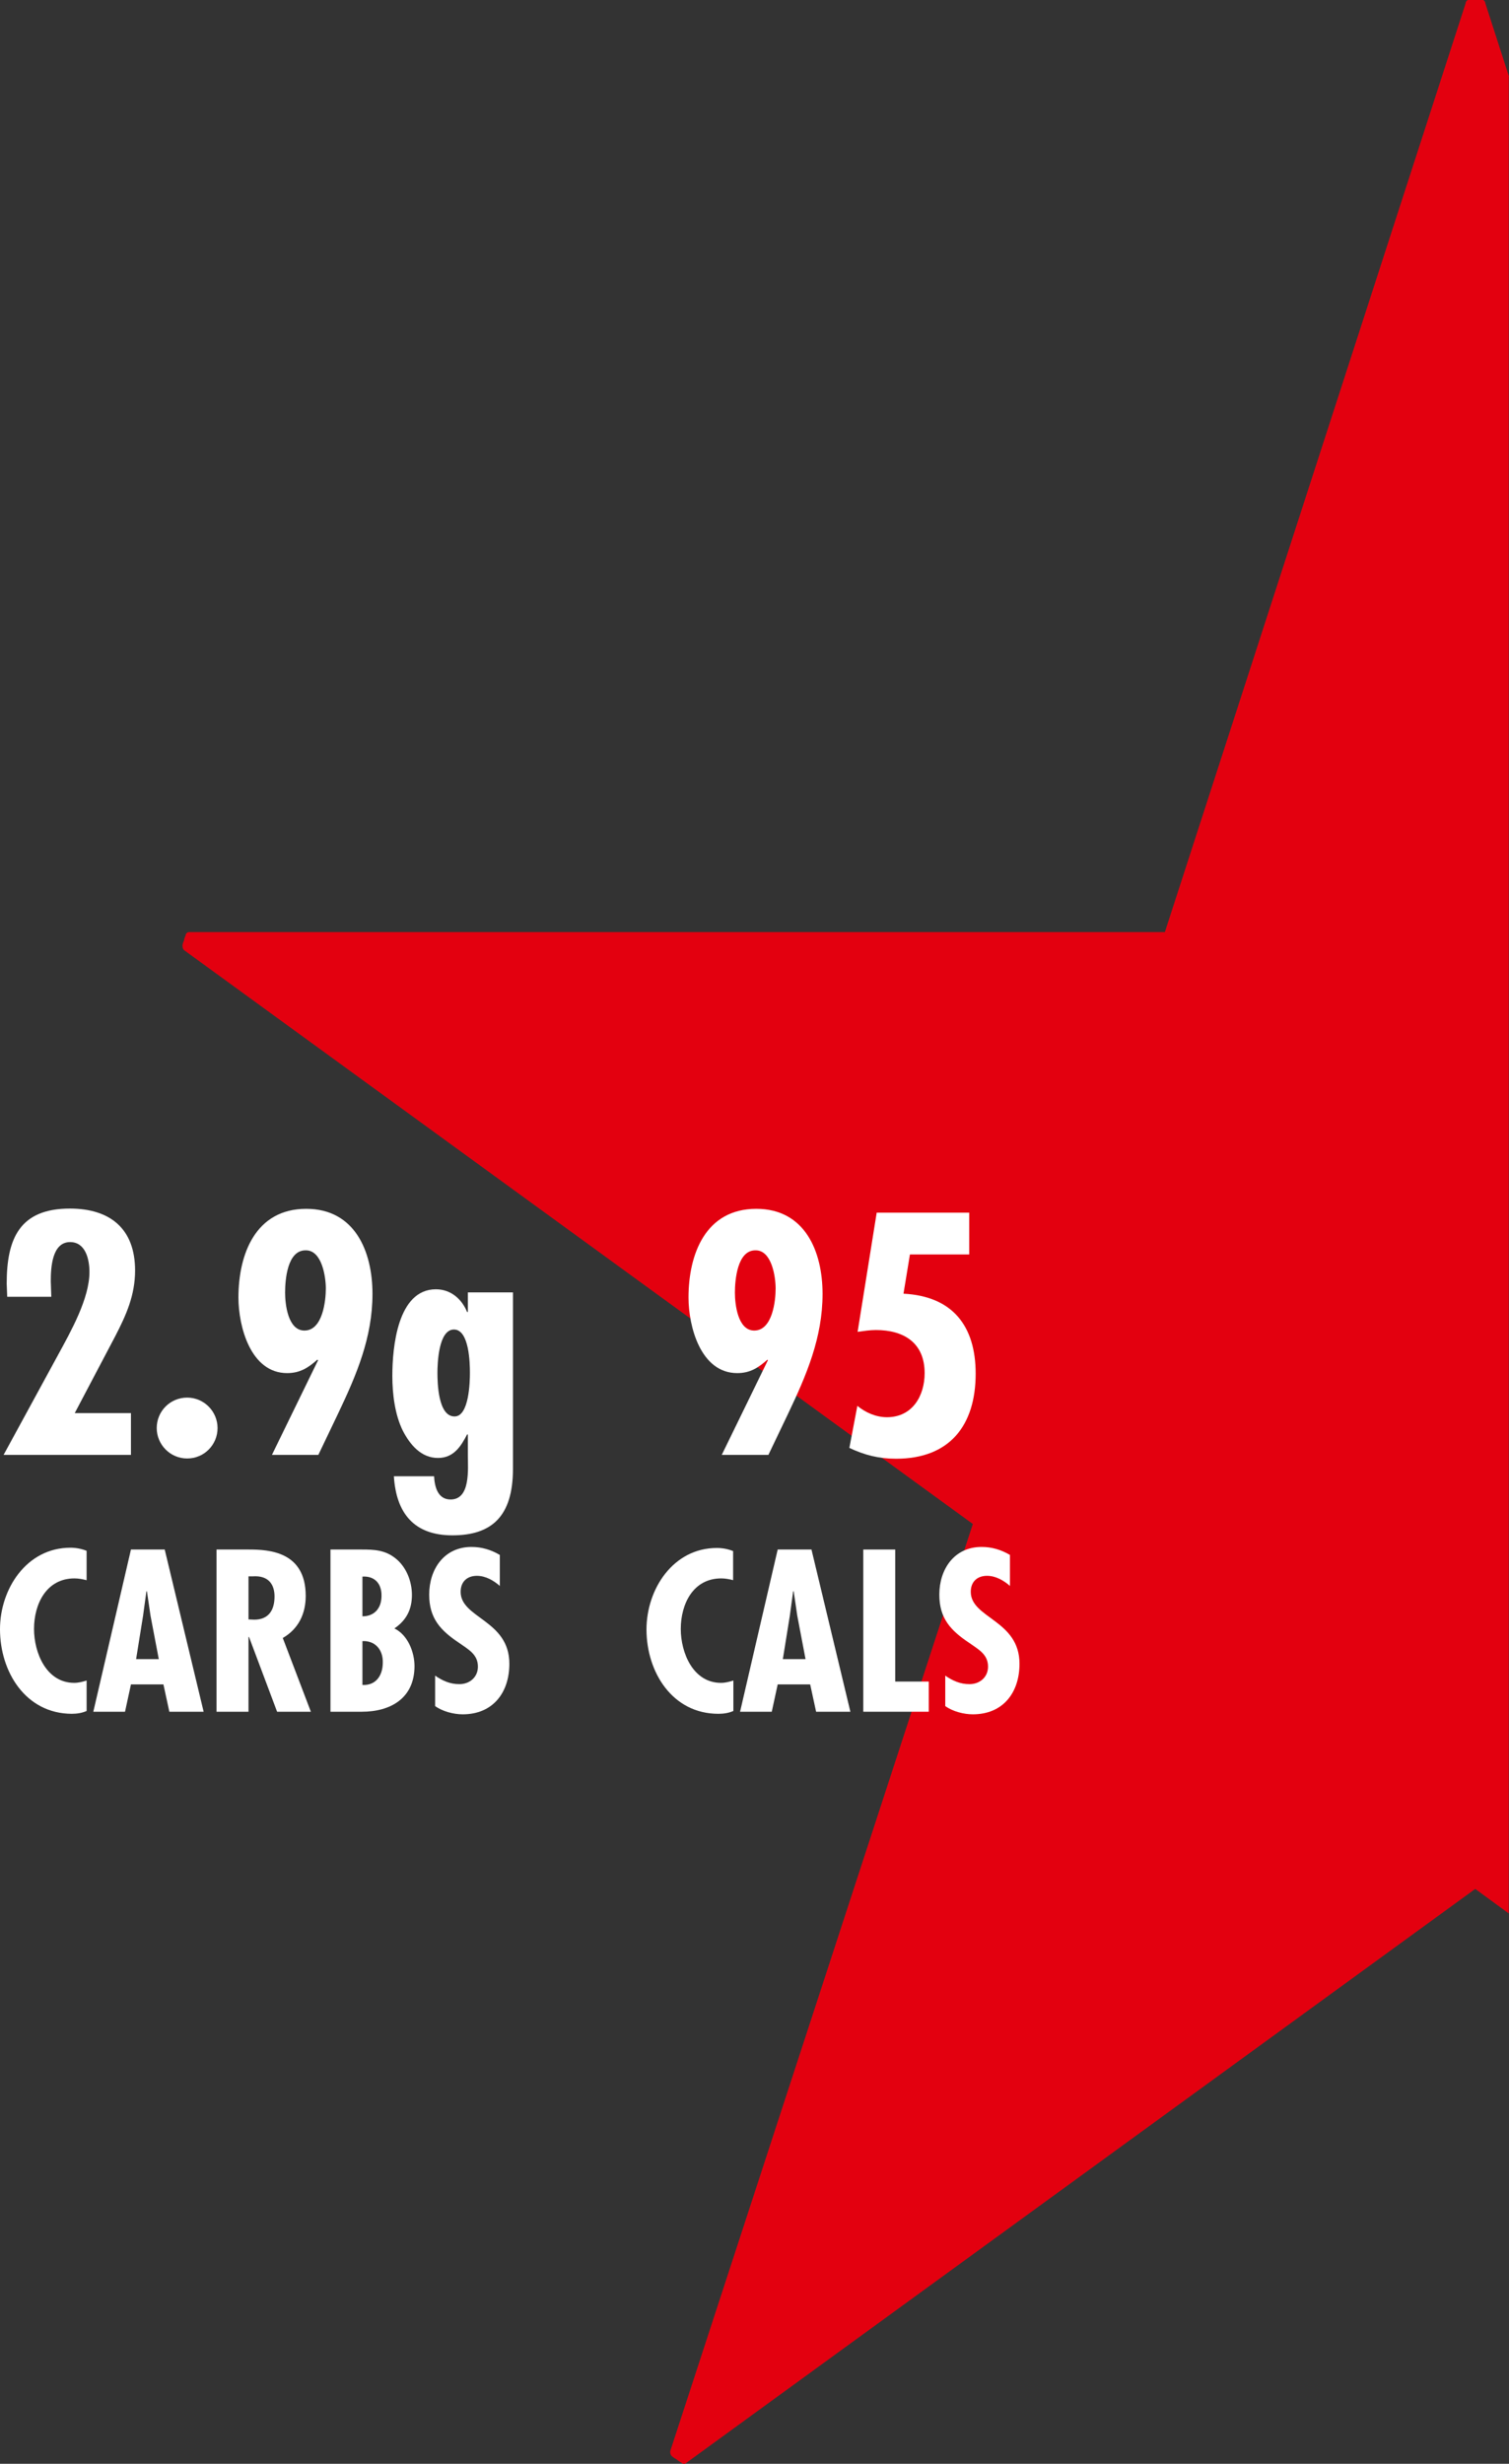 <?xml version="1.0" encoding="utf-8"?>
<!-- Generator: Adobe Illustrator 28.1.0, SVG Export Plug-In . SVG Version: 6.00 Build 0)  -->
<svg version="1.1" id="Layer_1" xmlns="http://www.w3.org/2000/svg" xmlns:xlink="http://www.w3.org/1999/xlink" x="0px" y="0px"
	 viewBox="0 0 585.4 955.3" style="enable-background:new 0 0 585.4 955.3;" xml:space="preserve">
<rect x="0" y="0" width="585.4" height="955.3" fill="#333333" stroke="none"/>
<style type="text/css">
	.st0{fill:#E3000F;}
	.st1{fill:#FFFFFF;}
</style>
<path class="st0" d="M585.4,29.7l-9.2-28.5c0-0.6-0.6-1.3-1.3-1.3c0,0-1.3,0-2.5,0c-1.3,0-2.5,0-2.5,0c-0.6,0-1.3,0.6-1.3,1.3
	L451.9,361.4H73.3c-0.6,0-1.3,0.6-1.3,1.3c0,0-0.6,1.3-0.6,1.9c-0.6,1.3-0.6,1.9-0.6,1.9c0,0.6,0,1.3,0.6,1.9l306,222.5L260,950.4
	c0,0.6,0,1.3,0.6,1.9c0,0,0.6,0.6,1.9,1.3c0.6,0.6,1.9,1.3,1.9,1.3c0.6,0.6,1.3,0.6,1.9,0l306-222.5l13,9.5V29.7z"/>
<g>
	<g>
		<path class="st1" d="M2.8,502.8l-0.2-5.1c0-17.4,5-29.1,24.5-29.1c15.6,0,25.3,7.8,25.3,24c0,9.6-3.4,17.2-7.7,25.5L29,547.9h21.8
			v16.2H1.4l21.2-38.9c4.9-9,12.1-21.7,12.1-32c0-4.9-1.5-11.6-7.5-11.6c-7.1,0-7.5,10.1-7.5,15.2l0.2,6H2.8z"/>
		<path class="st1" d="M84.4,553.7c0,6.5-5.2,11.8-11.8,11.8s-11.8-5.4-11.8-11.8c0-6.5,5.2-11.8,11.8-11.8S84.4,547.3,84.4,553.7z"
			/>
		<path class="st1" d="M105.5,564.1l17.9-36.7l-0.3-0.2c-3.5,3.1-6.7,5.2-11.7,5.2c-14.2,0-18.9-18.1-18.9-29.3
			c0-16.8,6.6-34.4,26.3-34.4c18.8,0,25.7,16.4,25.7,33c0,16.9-6.2,31.4-13.3,46.3l-7.7,16.1H105.5z M110.6,501.2
			c0,4.5,1.1,14.7,7.5,14.7c7.1,0,8.3-11.6,8.3-16.3c0-4.5-1.5-14.9-7.8-14.8C111.4,484.7,110.6,496.4,110.6,501.2z"/>
		<path class="st1" d="M168.4,572.4c0.2,4,1.4,9,6.4,9c7.8,0,6.7-11.8,6.7-17.2v-8h-0.3c-2.4,4.6-5.2,9.1-11.3,9.1
			c-6.5,0-10.8-5.1-13.6-10.5c-3.1-6.2-4.1-14.3-4.1-21.3c0-11,2-33.6,16.9-33.6c5.9,0,10.1,3.9,12.1,8.8h0.3v-7.6H199v68.4
			c0,18.4-8.2,25.8-23.5,25.8c-14.9,0-21.8-8.6-22.7-22.9L168.4,572.4L168.4,572.4z M182.3,532.3c0-3.5-0.2-16.8-6.2-16.8
			s-6.4,13.2-6.4,16.8c0,4,0.3,16.9,6.6,16.9C182,549.3,182.3,535.7,182.3,532.3z"/>
	</g>
	<g>
		<path class="st1" d="M33.6,612.7c-1.6-0.4-3.1-0.7-4.7-0.7c-10.9,0-15.7,9.9-15.7,19.6c0,9.3,4.8,20.9,15.6,20.9
			c1.6,0,3.2-0.4,4.8-0.9v11.8c-1.8,0.8-3.8,1.1-5.8,1.1C9.9,664.4,0,648.2,0,631.7c0-15.6,10.3-31.6,27.3-31.6
			c2.2,0,4.3,0.4,6.3,1.2V612.7z"/>
		<path class="st1" d="M63.9,600.8L79,663.7H65.7l-2.3-10.6H50.8l-2.3,10.6H36.2l14.6-62.9L63.9,600.8L63.9,600.8z M58.4,626.5
			L57,617h-0.2l-1.3,9.5l-2.7,16.8h8.8L58.4,626.5z"/>
		<path class="st1" d="M84,663.7v-62.9h12.5c7.9,0,22.1,0.8,22.1,18c0,6.9-2.8,12.8-8.9,16.3l10.9,28.6h-13.1l-10.9-29h-0.2v29
			L84,663.7L84,663.7z M96.4,627.9l2.2,0.1c5.7,0,7.9-3.8,7.9-9c0-4.5-2.2-8.2-8.4-7.8h-1.7V627.9z"/>
		<path class="st1" d="M128.2,663.7v-62.9h12.2c4.8,0,9,0.2,13,3.4c4.2,3.3,6.4,8.9,6.4,14.2c0,5.6-2.1,9.8-6.8,13
			c5.2,2.5,7.8,9.2,7.8,14.6c0,12.4-9.2,17.7-20.5,17.7H128.2z M140.6,611.3v15.4c4.7,0,7.4-3.2,7.4-7.9
			C148.1,614.1,145.4,611,140.6,611.3z M140.6,636.3v17c5,0.3,7.9-3.4,7.9-8.7C148.6,639.7,145.6,636.1,140.6,636.3z"/>
		<path class="st1" d="M194,615c-2.5-2.2-5.6-4-9-4c-3.8,0-6.3,2.3-6.3,6.2c0,10.3,18.9,10.9,18.9,27.9c0,11.2-6.4,19.6-18.1,19.6
			c-3.5,0-7.8-1.1-10.7-3.2v-11.8c2.9,2,5.8,3.3,9.4,3.3c4,0,7.2-2.7,7.2-6.8c0-4.8-3.8-6.7-7.3-9.2c-7.2-4.8-11.6-9.5-11.6-18.7
			c0-9.9,5.8-18.5,16.4-18.5c4,0,7.6,1.1,11,3.1V615H194z"/>
	</g>
	<g>
		<path class="st1" d="M280,564.1l17.9-36.7l-0.2-0.2c-3.5,3.1-6.7,5.2-11.7,5.2c-14.2,0-18.9-18.1-18.9-29.3
			c0-16.8,6.6-34.4,26.3-34.4c18.8,0,25.7,16.4,25.7,33c0,16.9-6.2,31.4-13.3,46.3l-7.7,16.1H280z M285.1,501.2
			c0,4.5,1.1,14.7,7.5,14.7c7.1,0,8.3-11.6,8.3-16.3c0-4.5-1.5-14.9-7.8-14.8C286,484.7,285.1,496.4,285.1,501.2z"/>
		<path class="st1" d="M340.1,470.2H376v16.2h-23l-2.5,15.2c19.1,1,28,12.6,28,31c0,20.1-10.1,33-30.9,33c-6.6,0-12.2-1.4-18.1-4.2
			l3.1-16.3c3.2,2.6,7.2,4.4,11.5,4.4c9.8,0,14.6-8.2,14.6-17.1c0-11.7-8-16.7-18.9-16.7c-2.4,0-4.9,0.4-7.1,0.7L340.1,470.2z"/>
	</g>
	<g>
		<path class="st1" d="M284.5,612.7c-1.6-0.4-3.1-0.7-4.7-0.7c-10.9,0-15.7,9.9-15.7,19.6c0,9.3,4.8,20.9,15.6,20.9
			c1.6,0,3.2-0.4,4.8-0.9v11.8c-1.8,0.8-3.8,1.1-5.8,1.1c-17.9,0-27.9-16.2-27.9-32.7c0-15.6,10.3-31.6,27.3-31.6
			c2.2,0,4.3,0.4,6.3,1.2v11.3H284.5z"/>
		<path class="st1" d="M314.8,600.8l15.1,62.9h-13.3l-2.3-10.6h-12.6l-2.3,10.6h-12.3l14.6-62.9H314.8z M309.3,626.5l-1.4-9.5h-0.2
			l-1.3,9.5l-2.7,16.8h8.8L309.3,626.5z"/>
		<path class="st1" d="M347.3,600.8V652h13v11.7h-25.4v-62.9H347.3z"/>
		<path class="st1" d="M391.9,615c-2.5-2.2-5.6-4-9-4c-3.8,0-6.3,2.3-6.3,6.2c0,10.3,18.9,10.9,18.9,27.9c0,11.2-6.4,19.6-18.1,19.6
			c-3.5,0-7.8-1.1-10.7-3.2v-11.8c2.9,2,5.8,3.3,9.4,3.3c4,0,7.2-2.7,7.2-6.8c0-4.8-3.8-6.7-7.3-9.2c-7.2-4.8-11.6-9.5-11.6-18.7
			c0-9.9,5.8-18.5,16.4-18.5c4,0,7.6,1.1,11,3.1V615H391.9z"/>
	</g>
</g>
</svg>
